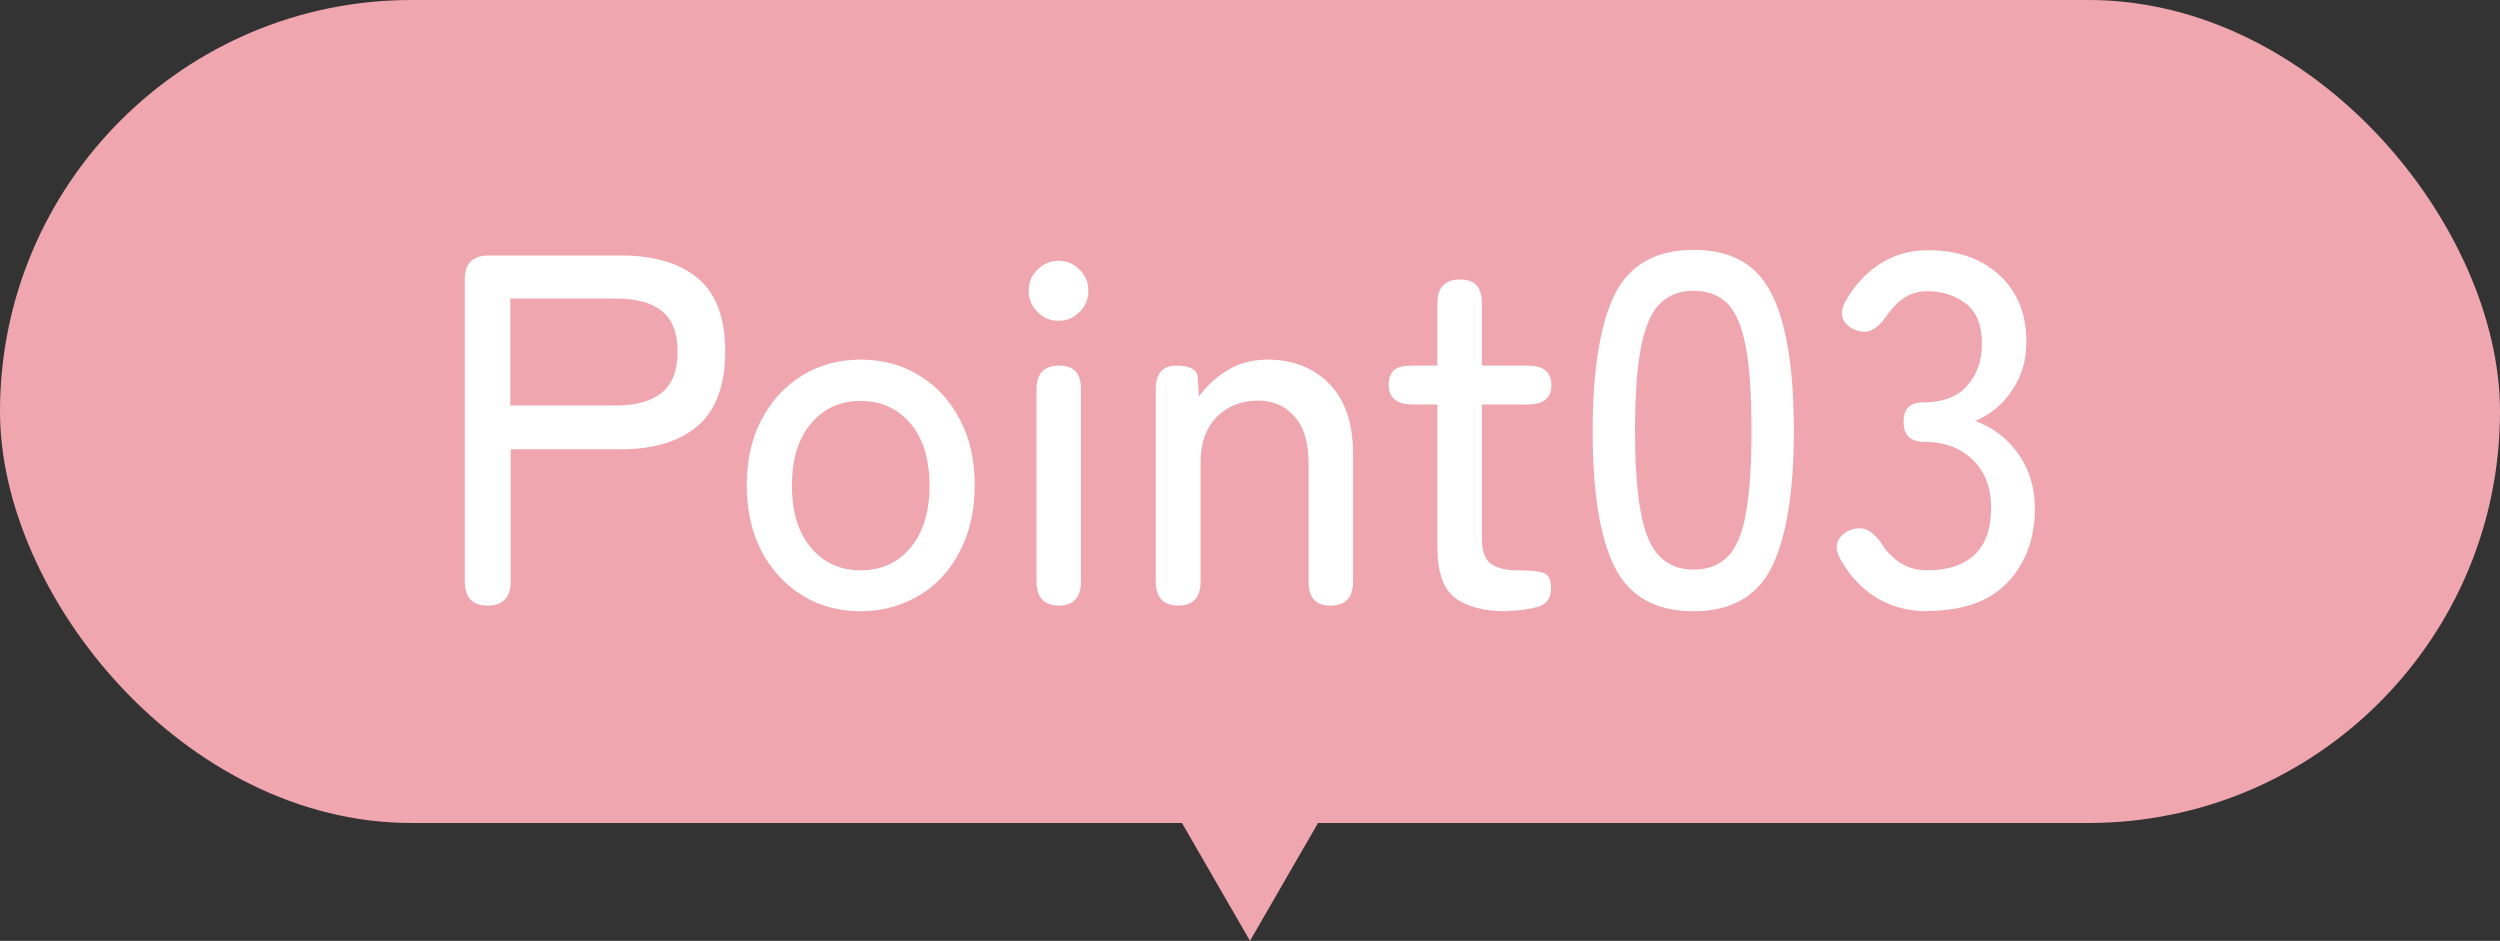<?xml version="1.0" encoding="UTF-8"?><svg id="_レイヤー_2" xmlns="http://www.w3.org/2000/svg" viewBox="0 0 70.84 26.66"><rect x="0" y="0" width="70.84" height="26.66" fill="#333333" stroke="none"/><defs><style>.cls-1{fill:#fff;}.cls-2{fill-rule:evenodd;}.cls-2,.cls-3{fill:#f0a6af;}</style></defs><g id="_レイヤー_1-2"><rect class="cls-3" x="0" y="0" width="70.84" height="23.32" rx="11.66" ry="11.66"/><polygon class="cls-2" points="35.42 26.66 42.14 15.02 28.7 15.02 35.42 26.66"/><path class="cls-1" d="m13.81,17.16c-.42,0-.64-.23-.64-.68V7.91c0-.44.22-.67.67-.67h3.77c.93,0,1.66.22,2.17.65s.77,1.12.77,2.07-.26,1.65-.77,2.1c-.51.44-1.24.67-2.17.67h-3.14v3.75c0,.45-.22.68-.65.68Zm.65-5.67h2.99c.57,0,1-.12,1.3-.36.3-.24.45-.63.45-1.17s-.15-.91-.45-1.15c-.3-.24-.73-.35-1.3-.35h-2.99v3.03Z"/><path class="cls-1" d="m24.39,17.32c-.62,0-1.18-.15-1.66-.45s-.87-.72-1.15-1.25-.42-1.16-.42-1.87.14-1.33.42-1.86c.28-.53.66-.95,1.15-1.25.49-.3,1.04-.45,1.66-.45s1.18.15,1.66.45c.49.3.87.71,1.15,1.25.28.53.42,1.15.42,1.86s-.14,1.33-.42,1.87-.66.96-1.15,1.25-1.04.45-1.66.45Zm0-1.16c.58,0,1.05-.21,1.41-.64.36-.43.54-1.02.54-1.76s-.18-1.33-.54-1.76c-.36-.42-.83-.64-1.41-.64s-1.05.21-1.41.64c-.36.43-.54,1.01-.54,1.76s.18,1.33.54,1.76c.36.43.83.64,1.41.64Z"/><path class="cls-1" d="m30,9.09c-.24,0-.44-.08-.6-.25-.17-.17-.25-.37-.25-.6s.08-.44.25-.6c.17-.17.37-.25.6-.25s.42.08.59.25c.17.17.25.37.25.6s-.08.44-.25.6c-.17.17-.36.25-.59.25Zm.01,8.07c-.42,0-.64-.23-.64-.68v-5.45c0-.44.21-.67.64-.67s.62.22.62.67v5.45c0,.45-.21.68-.62.68Z"/><path class="cls-1" d="m33.39,17.16c-.42,0-.64-.23-.64-.68v-5.45c0-.44.19-.67.58-.67s.6.11.61.34l.03.54c.2-.28.46-.53.8-.74.33-.21.72-.31,1.15-.31.72,0,1.3.23,1.75.69s.67,1.12.67,1.99v3.61c0,.45-.21.68-.64.68s-.62-.23-.62-.68v-3.34c0-.59-.13-1.04-.4-1.34-.26-.3-.61-.45-1.03-.45-.48,0-.87.16-1.18.47-.3.32-.45.74-.45,1.27v3.39c0,.45-.21.68-.64.68Z"/><path class="cls-1" d="m42.69,17.32c-.64,0-1.13-.13-1.46-.38-.33-.25-.5-.73-.5-1.44v-4.04h-.71c-.44,0-.67-.18-.67-.55,0-.19.05-.33.15-.42.1-.09.27-.13.52-.13h.71v-1.77c0-.44.21-.67.64-.67s.62.22.62.67v1.77h1.3c.44,0,.67.18.67.55s-.22.55-.67.55h-1.3v3.77c0,.37.08.62.25.74s.41.19.74.19h.08c.25,0,.47.02.64.06s.25.19.25.45c0,.28-.13.46-.39.53-.26.07-.56.11-.89.11Z"/><path class="cls-1" d="m47.99,17.32c-1.08,0-1.82-.42-2.24-1.26-.42-.84-.62-2.12-.62-3.85s.21-3.01.62-3.86c.42-.84,1.16-1.27,2.24-1.27s1.81.42,2.22,1.27c.42.84.62,2.13.62,3.86s-.21,3.01-.62,3.85c-.42.84-1.16,1.26-2.22,1.26Zm0-1.18c.4,0,.71-.12.96-.36.24-.24.42-.65.52-1.23.11-.58.16-1.36.16-2.35s-.05-1.79-.16-2.37c-.11-.58-.28-.98-.52-1.23-.24-.24-.56-.36-.96-.36s-.7.12-.95.36c-.25.24-.42.65-.54,1.23-.11.58-.17,1.36-.17,2.37s.06,1.78.17,2.35c.11.58.29.98.54,1.23.25.24.56.36.95.36Z"/><path class="cls-1" d="m54.63,17.32c-.56,0-1.05-.13-1.47-.39-.42-.26-.75-.62-1-1.07-.12-.21-.15-.38-.08-.53.07-.15.19-.25.37-.32.19-.06.34-.05.47.01.12.07.25.18.37.34.13.23.31.42.53.57.22.15.48.23.79.23.57,0,1.01-.14,1.33-.43.32-.29.48-.74.48-1.35,0-.56-.17-1.01-.52-1.35s-.8-.51-1.38-.51c-.39,0-.58-.19-.58-.57s.19-.55.58-.55c.54,0,.95-.16,1.22-.47.28-.31.42-.71.42-1.19,0-.54-.16-.92-.47-1.15s-.68-.34-1.08-.34c-.27,0-.51.08-.71.23-.2.15-.36.34-.5.55-.12.16-.25.27-.38.33-.13.06-.29.05-.47-.02-.18-.08-.29-.19-.34-.34-.05-.15,0-.32.11-.51.27-.46.61-.81,1.01-1.05.4-.24.83-.35,1.3-.35.83,0,1.5.23,2.02.7.51.47.77,1.1.77,1.9,0,.51-.13.96-.4,1.36-.26.4-.61.69-1.05.88.5.18.91.49,1.22.93.31.44.47.96.47,1.54,0,.86-.26,1.56-.77,2.1-.51.54-1.27.81-2.26.81Z"/></g></svg>